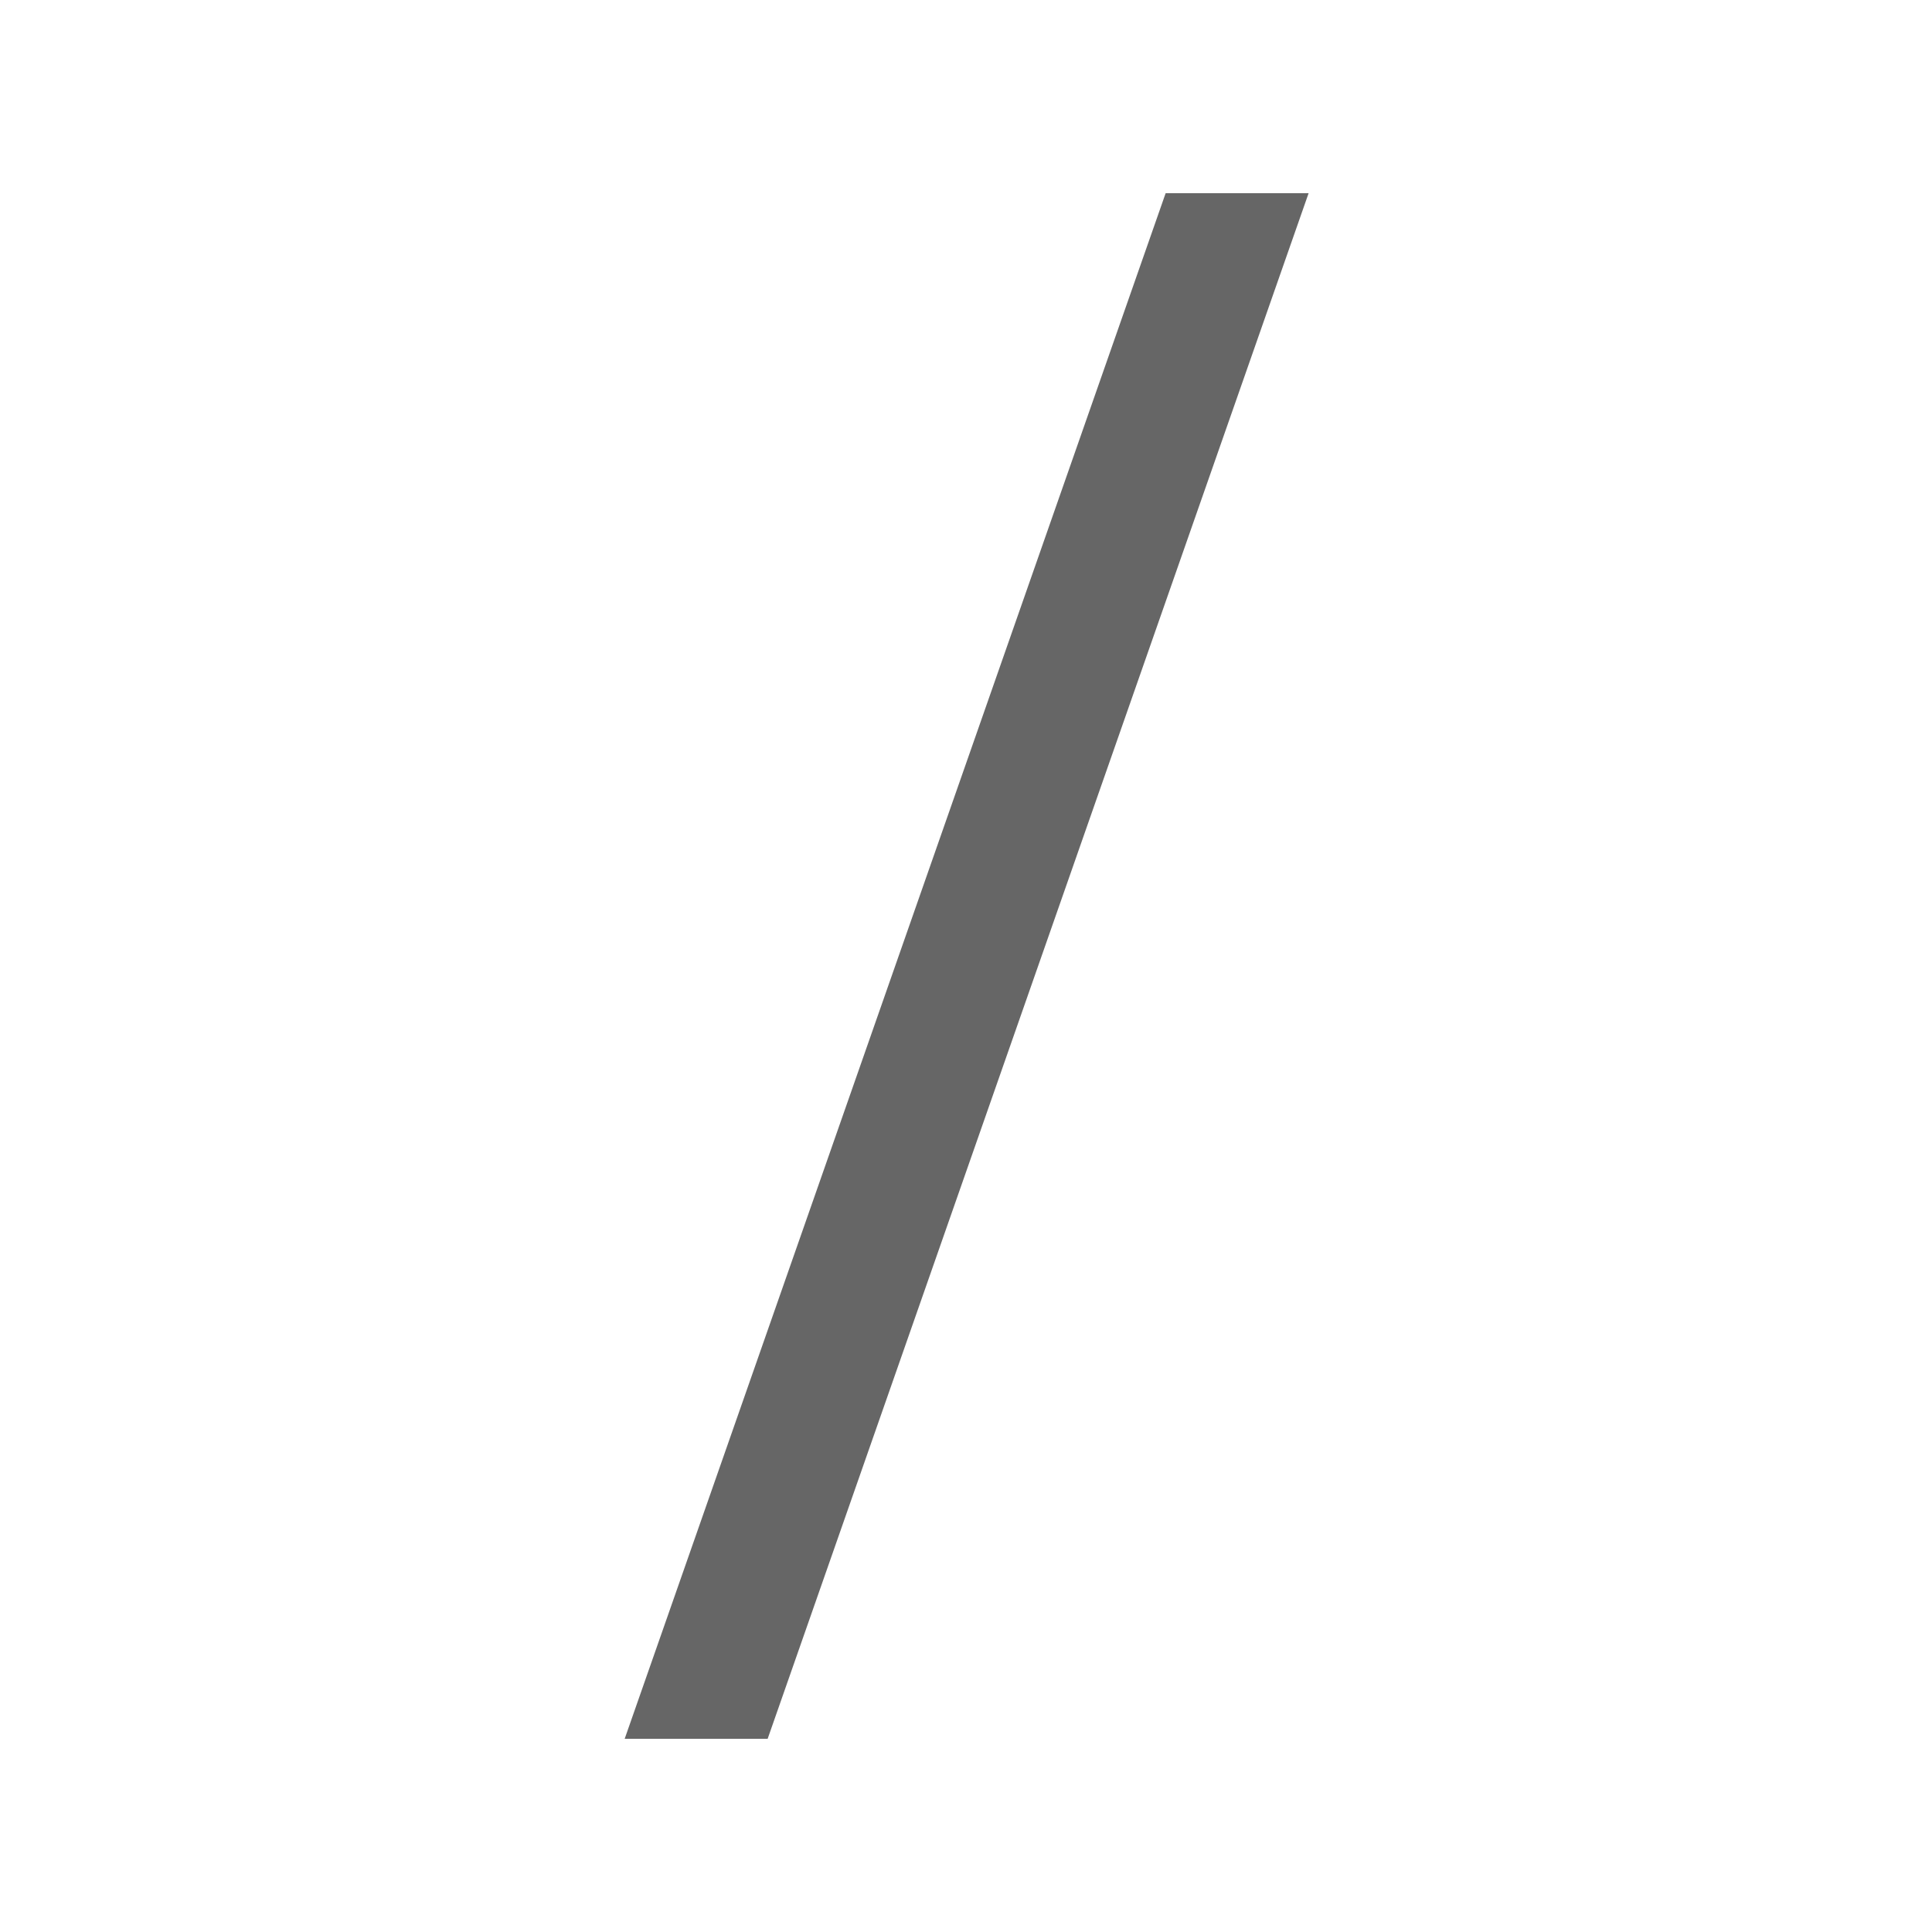 <?xml version="1.0" encoding="UTF-8"?>
<svg data-bbox="0 0 15 15" viewBox="0 0 15 15" xmlns="http://www.w3.org/2000/svg" data-type="ugc">
    <g>
        <path fill="none" d="M15 0v15H0V0h15z"/>
        <path d="M9.05 1.5h1.11l-4.2 12H4.85l4.2-12Z" fill="#666666"/>
    </g>
</svg>
